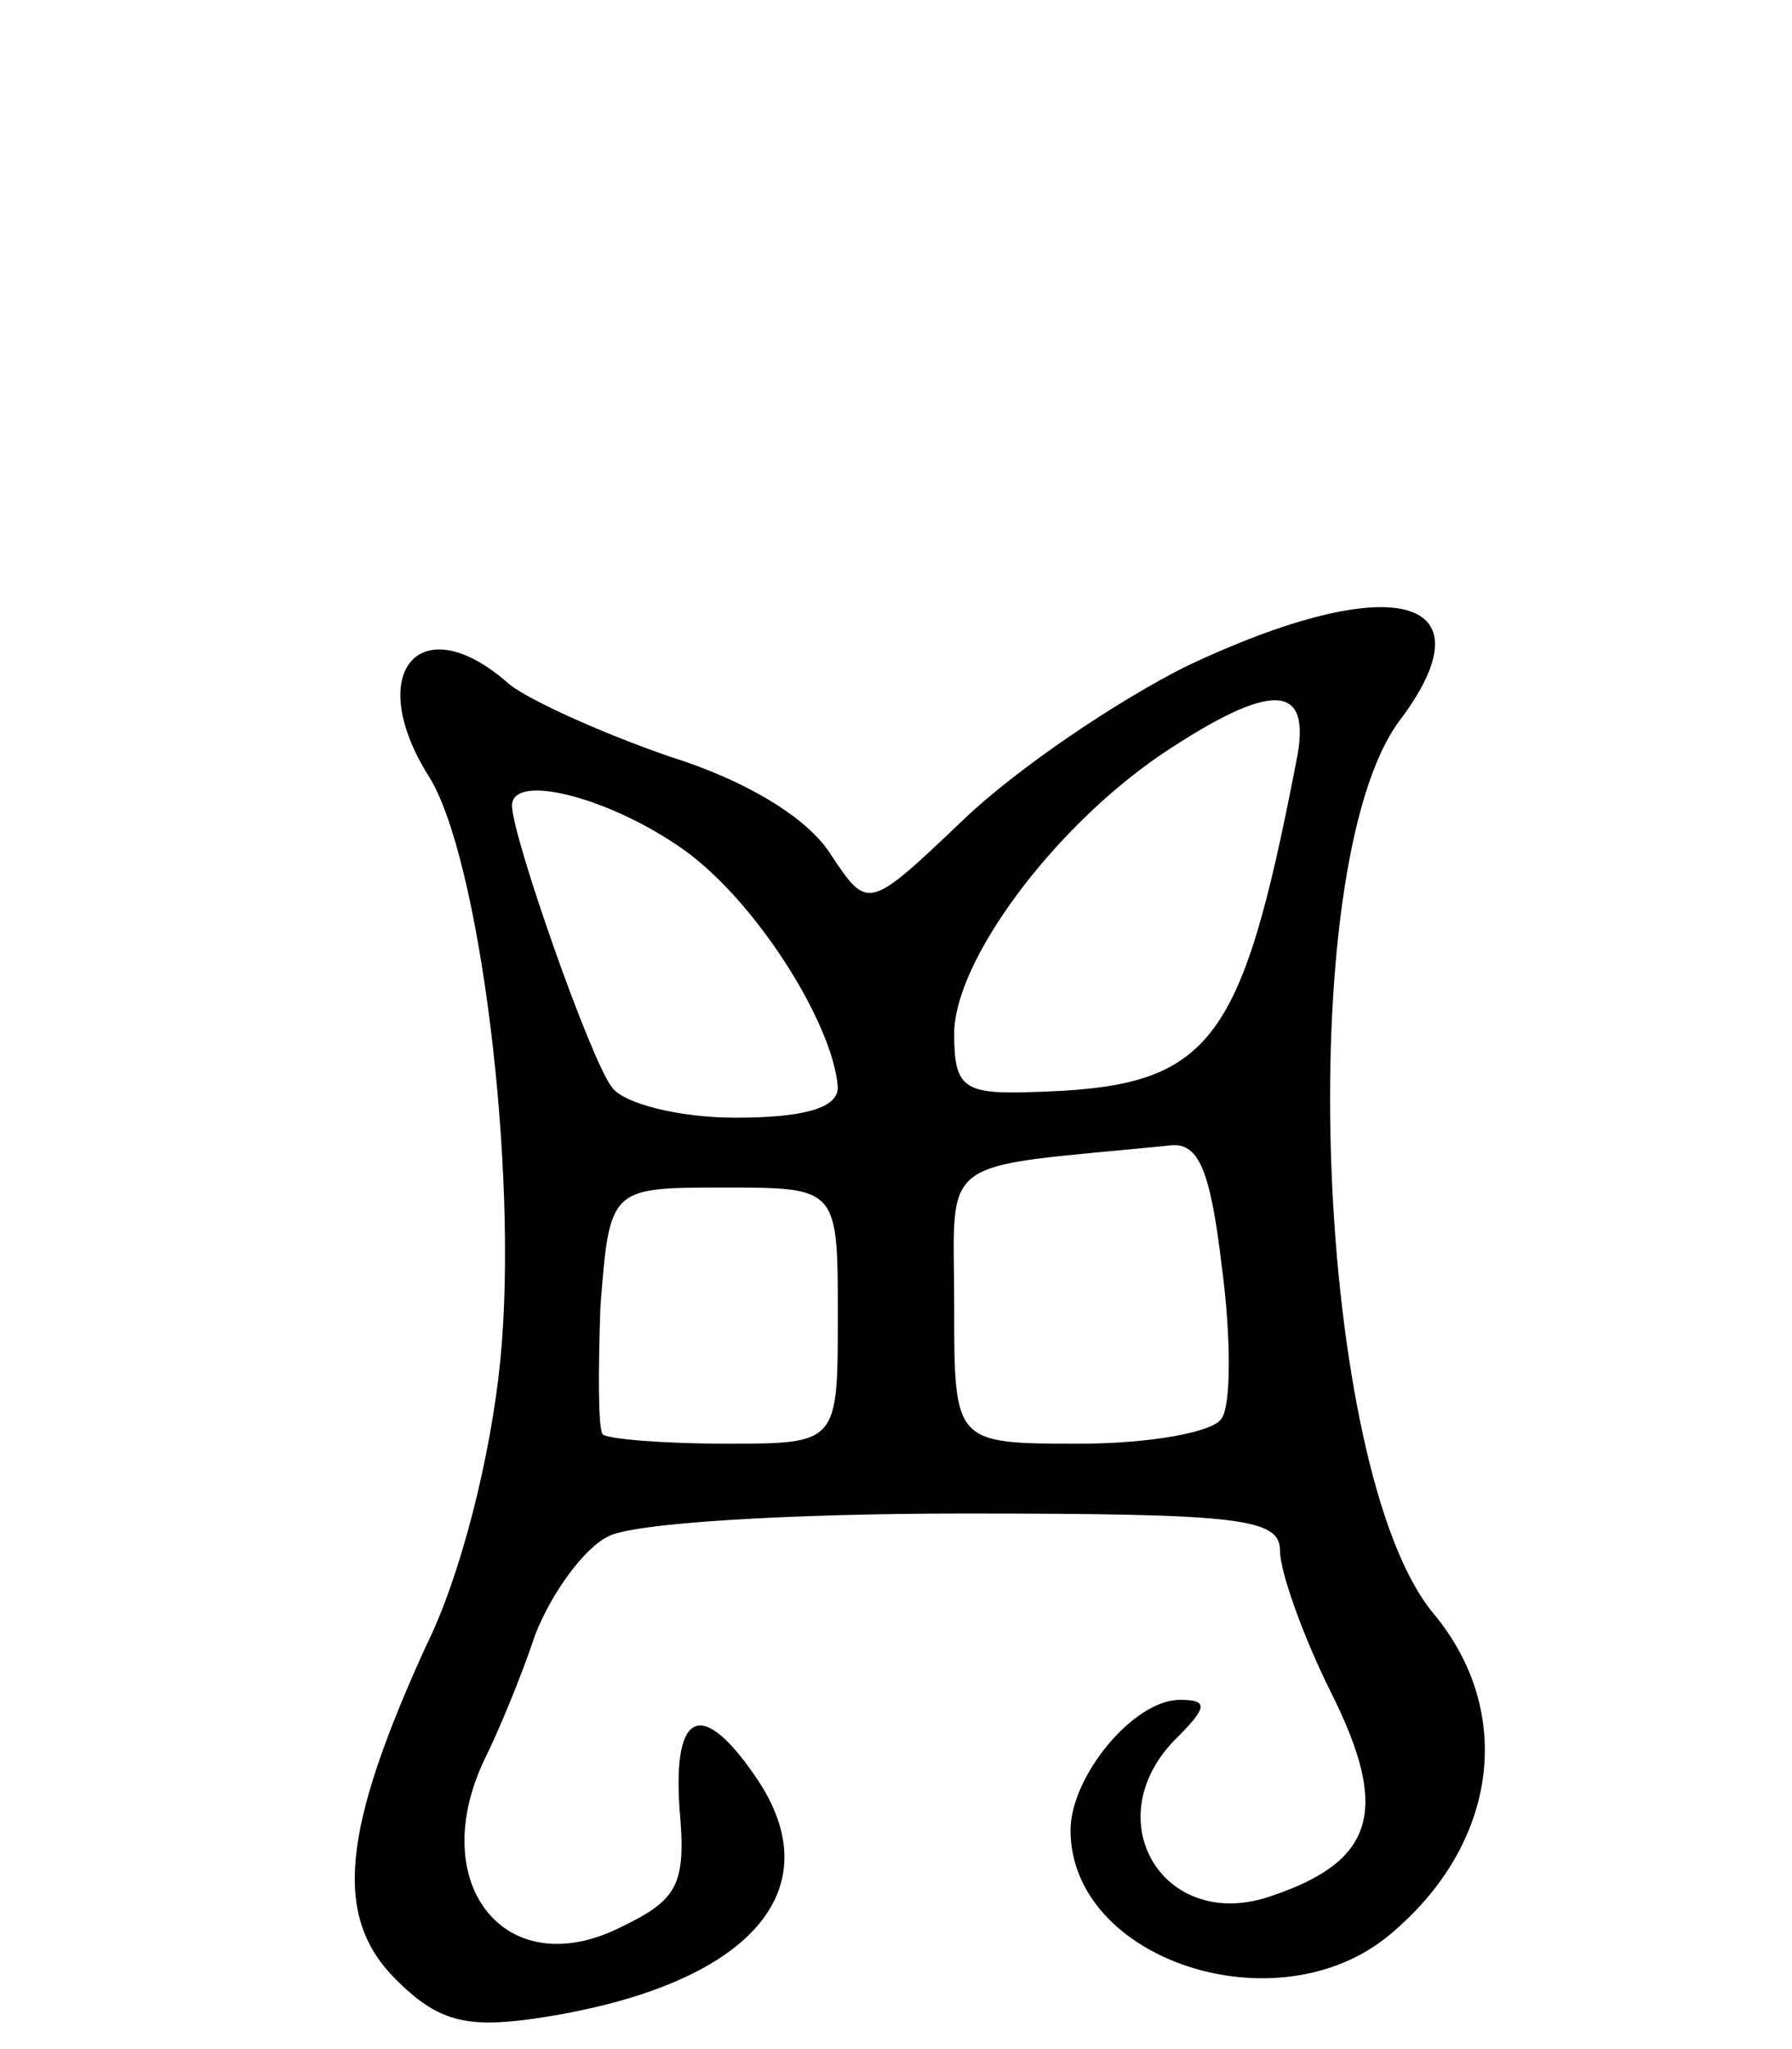 <svg version="1.0" xmlns="http://www.w3.org/2000/svg" width="77" height="88" viewBox="0 0 77 88" ><g transform="translate(0,88) scale(0.1,-0.1)" ><path d="M510 594 c-30 -15 -73 -44 -96 -66 -41 -39 -41 -39 -57 -15 -10 16 -37 32 -69 42 -29 10 -60 24 -69 31 -38 34 -63 6 -35 -39 22 -34 39 -170 31 -251 -4 -41 -17 -93 -32 -123 -36 -79 -40 -116 -13 -143 18 -18 30 -21 59 -17 90 13 129 53 97 102 -24 36 -37 31 -34 -12 3 -33 -1 -39 -26 -51 -49 -24 -83 19 -58 72 6 12 16 36 22 54 7 18 21 37 31 42 10 6 79 10 153 10 119 0 136 -2 136 -16 0 -9 10 -37 22 -61 25 -50 19 -72 -25 -87 -47 -17 -77 33 -41 68 13 13 13 16 1 16 -20 0 -47 -33 -47 -56 0 -56 89 -85 137 -45 47 39 54 96 19 138 -51 61 -61 320 -15 383 41 54 -2 66 -91 24z m47 -41 c-24 -124 -37 -140 -114 -142 -29 -1 -33 2 -33 25 0 31 42 88 89 120 48 32 65 31 58 -3z m-266 -36 c32 -21 67 -76 69 -104 0 -9 -15 -13 -44 -13 -24 0 -48 6 -53 13 -9 11 -43 108 -43 121 0 14 40 4 71 -17z m234 -181 c4 -30 4 -59 0 -65 -3 -6 -31 -11 -61 -11 -54 0 -54 0 -54 59 0 66 -9 59 92 69 13 2 18 -10 23 -52z m-165 -21 c0 -55 0 -55 -48 -55 -27 0 -51 2 -53 4 -2 2 -2 27 -1 55 4 51 4 51 53 51 49 0 49 0 49 -55z"/></g></svg> 
